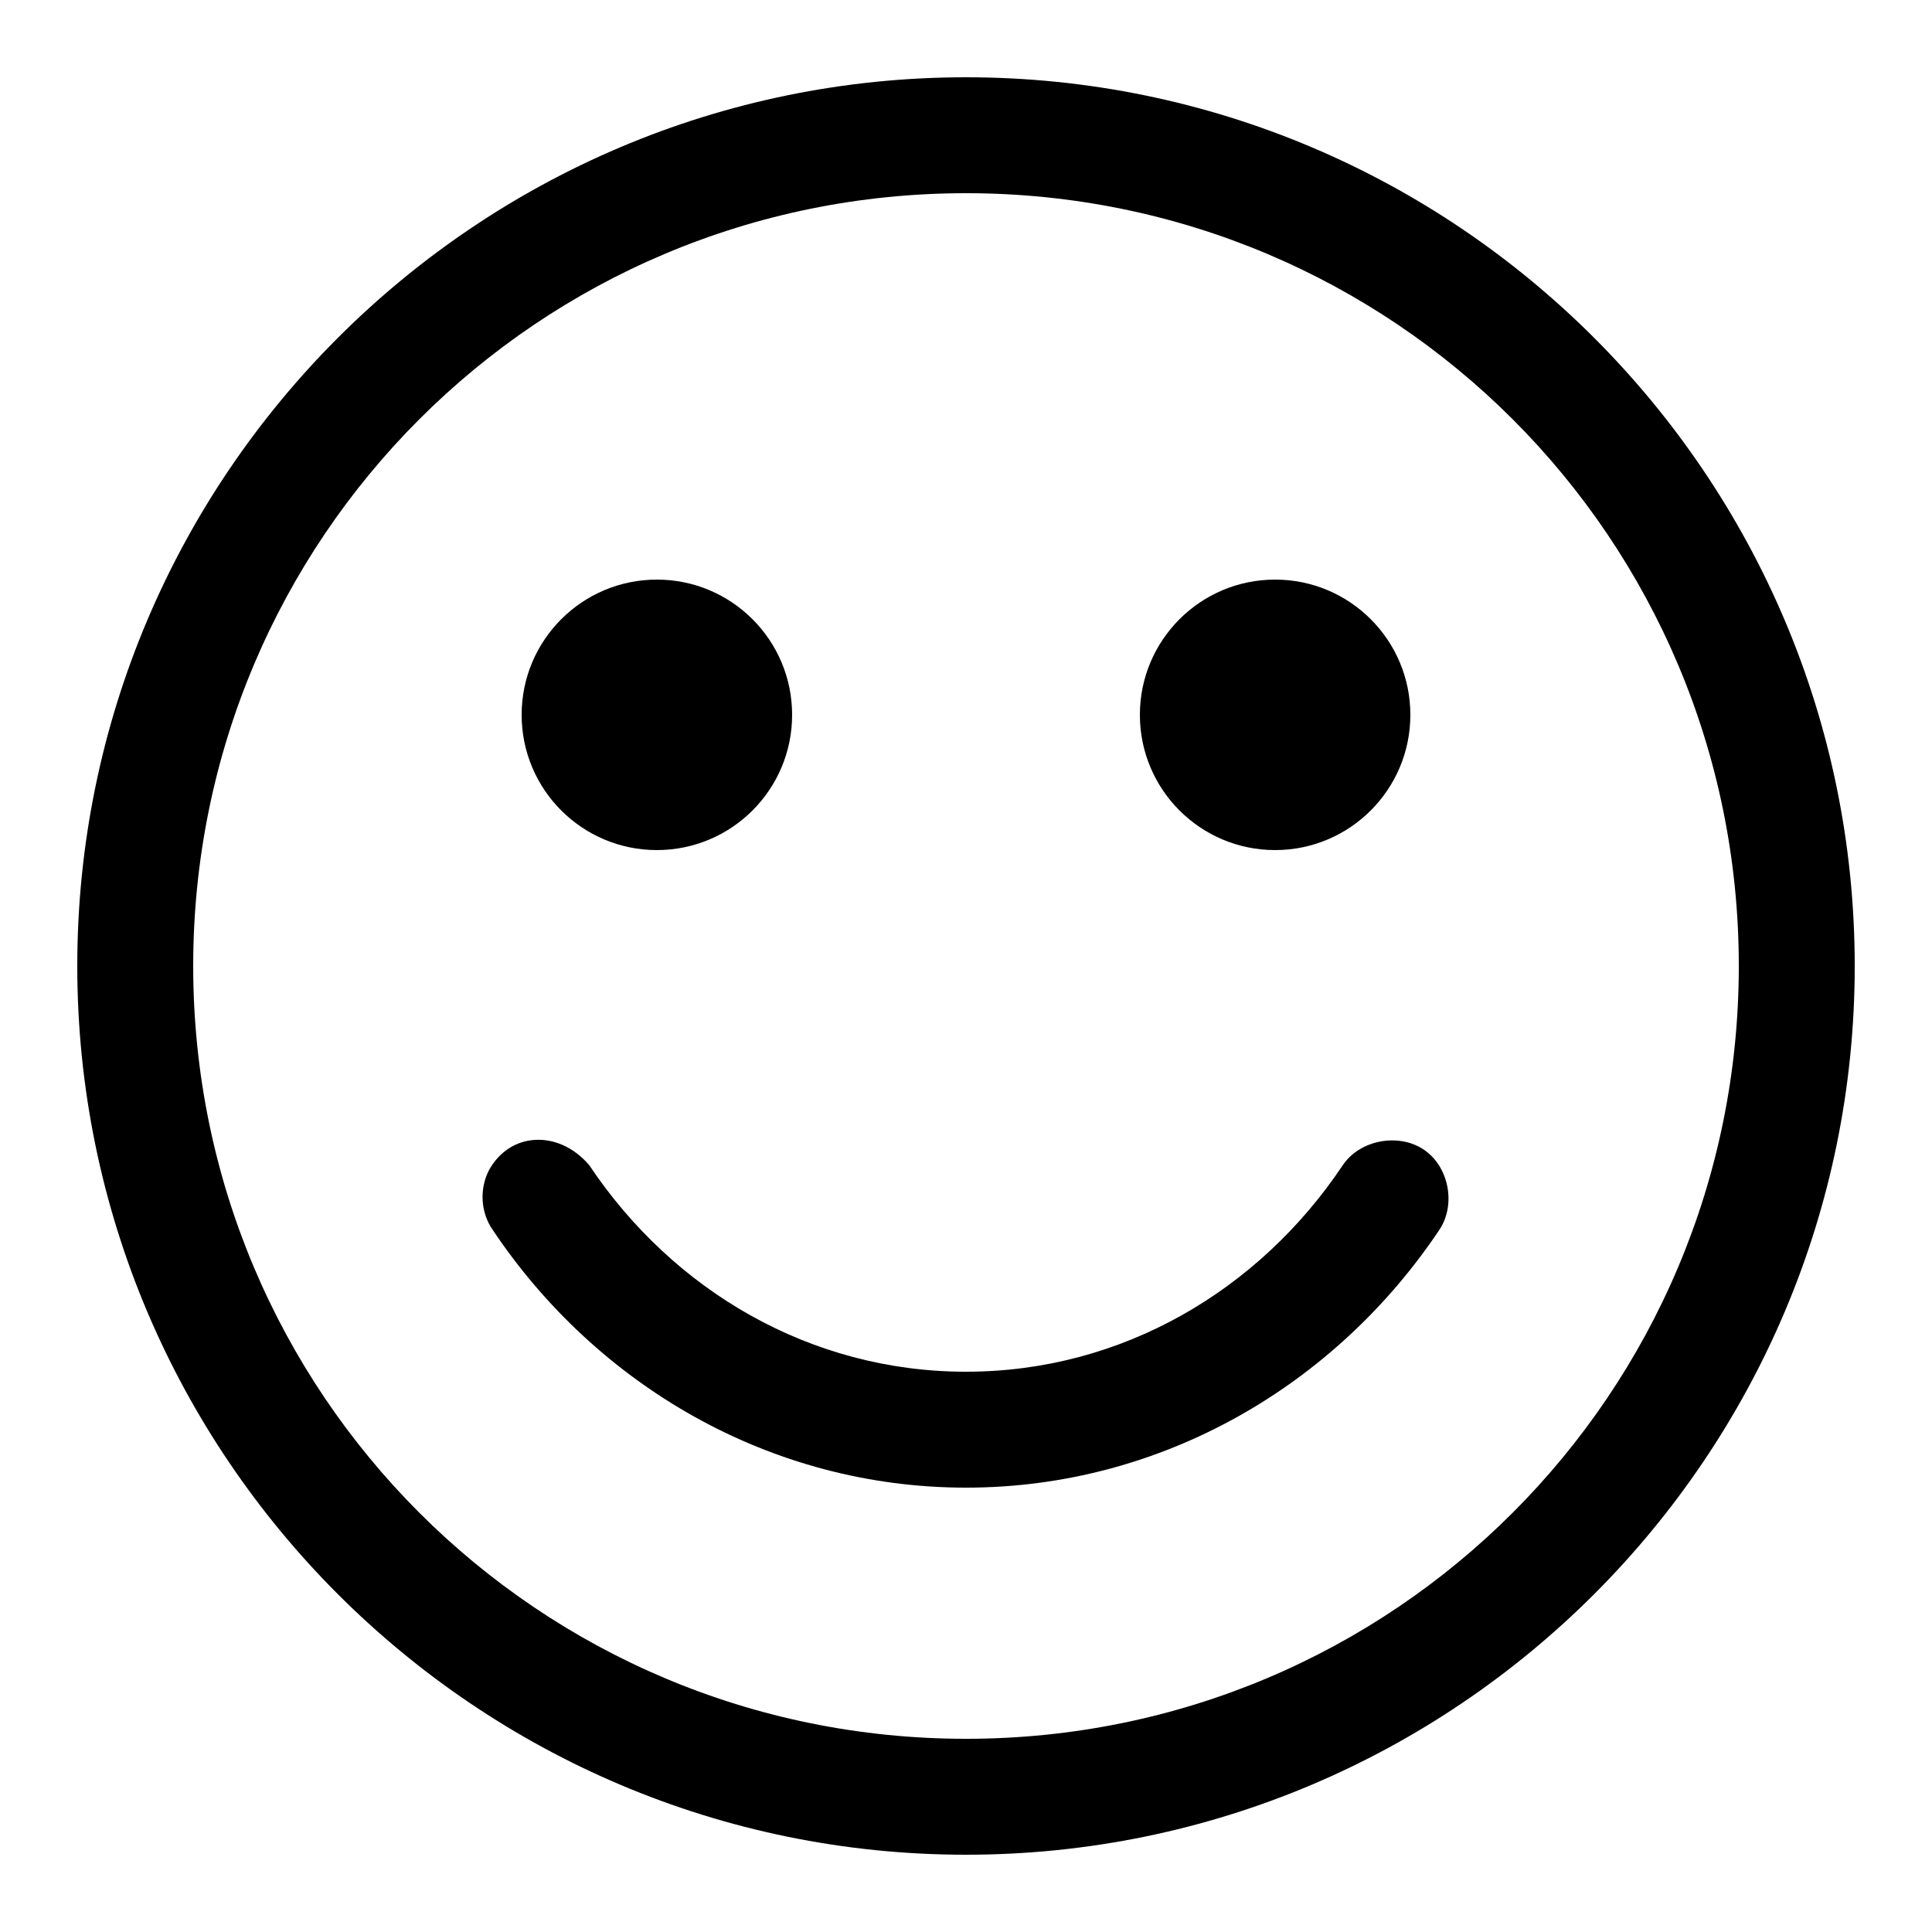 <svg xmlns:dc="http://purl.org/dc/elements/1.1/" xmlns:cc="http://creativecommons.org/ns#" xmlns:rdf="http://www.w3.org/1999/02/22-rdf-syntax-ns#" xmlns:svg="http://www.w3.org/2000/svg" xmlns="http://www.w3.org/2000/svg" xmlns:sodipodi="http://sodipodi.sourceforge.net/DTD/sodipodi-0.dtd" xmlns:inkscape="http://www.inkscape.org/namespaces/inkscape" version="1.1" x="0px" y="0px" viewBox="0 0 100 100"><g transform="translate(0,-952.362)"><path style="text-indent:0;text-transform:none;direction:ltr;block-progression:tb;baseline-shift:baseline;color:#000000;enable-background:accumulate;" d="m 50,956.362 c -25.369,0 -46,20.631 -46,46 0,25.369 20.631,46 46,46 25.369,0 46,-20.631 46,-46 0,-25.369 -20.631,-46 -46,-46 z m 0,6 c 22.127,0 40,17.873 40,40 0,22.127 -17.873,40 -40,40 -22.127,0 -40,-17.873 -40,-40 0,-22.127 17.873,-40 40,-40 z m -16,20 c -3.866,0 -7,3.134 -7,7 0,3.866 3.134,7 7,7 3.866,0 7,-3.134 7,-7 0,-3.866 -3.134,-7 -7,-7 z m 32,0 c -3.866,0 -7,3.134 -7,7 0,3.866 3.134,7 7,7 3.866,0 7,-3.134 7,-7 0,-3.866 -3.134,-7 -7,-7 z m -38.312,29 c -0.964,0.056 -1.844,0.6 -2.375,1.562 -0.506,0.968 -0.438,2.199 0.188,3.094 5.363,8.022 14.347,13.344 24.5,13.344 10.153,0 19.137,-5.322 24.5,-13.344 0.875,-1.309 0.496,-3.281 -0.812,-4.156 -1.309,-0.875 -3.312,-0.496 -4.188,0.812 -4.331,6.479 -11.432,10.688 -19.5,10.688 -8.068,0 -15.169,-4.209 -19.5,-10.688 -0.812,-0.953 -1.849,-1.369 -2.812,-1.312 z" fill="#000000" fill-opacity="1" stroke="none" marker="none" visibility="visible" display="inline" overflow="visible"></path></g></svg>